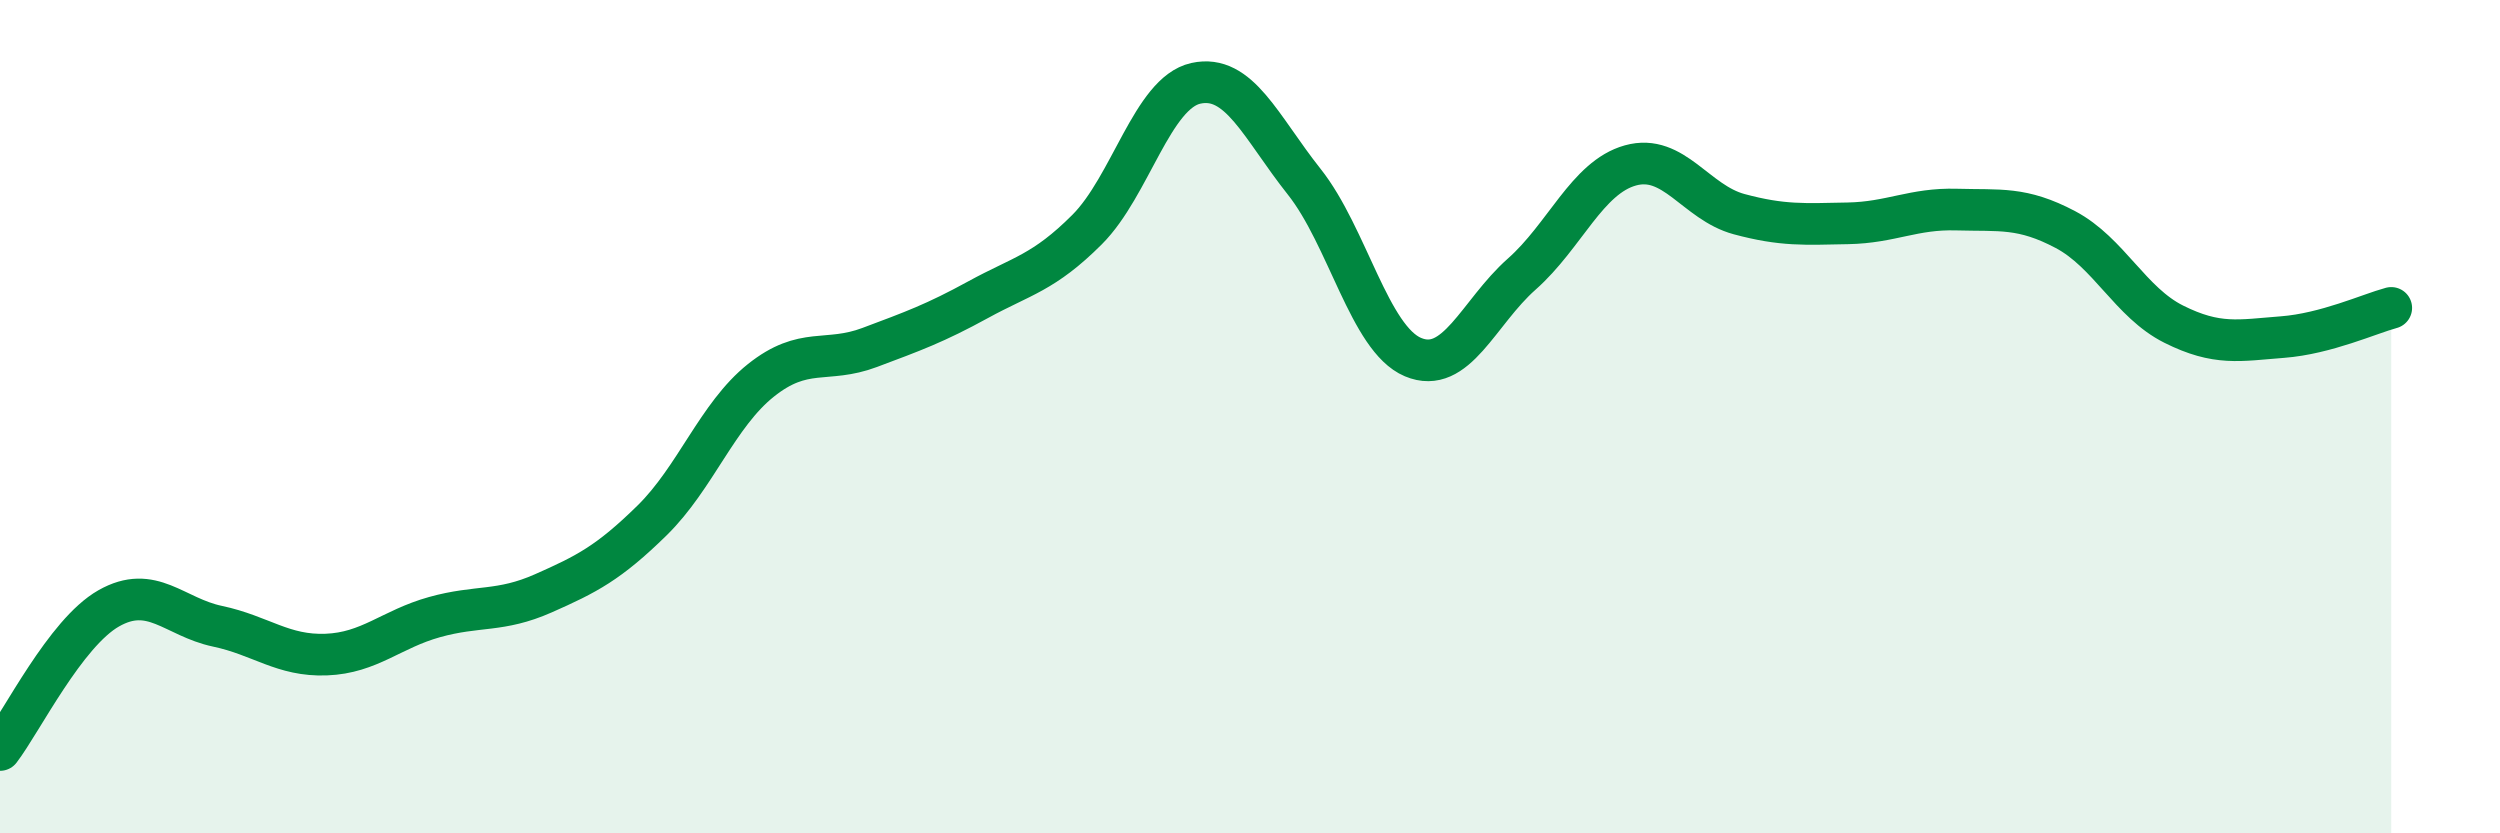 
    <svg width="60" height="20" viewBox="0 0 60 20" xmlns="http://www.w3.org/2000/svg">
      <path
        d="M 0,18 C 0.52,17.32 1.57,15.19 2.61,14.6 C 3.65,14.01 4.18,14.81 5.22,15.03 C 6.26,15.25 6.79,15.75 7.83,15.71 C 8.87,15.67 9.39,15.1 10.43,14.81 C 11.47,14.52 12,14.7 13.04,14.24 C 14.08,13.78 14.61,13.51 15.65,12.49 C 16.69,11.47 17.22,9.96 18.26,9.13 C 19.3,8.3 19.83,8.73 20.87,8.34 C 21.91,7.95 22.44,7.76 23.48,7.19 C 24.52,6.62 25.05,6.55 26.09,5.51 C 27.13,4.47 27.66,2.23 28.7,2 C 29.74,1.77 30.26,3.05 31.3,4.36 C 32.34,5.67 32.87,8.13 33.91,8.57 C 34.95,9.01 35.48,7.5 36.52,6.58 C 37.56,5.66 38.09,4.26 39.13,3.97 C 40.17,3.68 40.7,4.86 41.74,5.14 C 42.78,5.42 43.31,5.38 44.35,5.36 C 45.39,5.34 45.92,5 46.96,5.03 C 48,5.06 48.53,4.96 49.57,5.51 C 50.61,6.06 51.13,7.26 52.17,7.78 C 53.21,8.3 53.74,8.17 54.78,8.09 C 55.82,8.01 56.87,7.53 57.39,7.39L57.39 20L0 20Z"
        fill="#008740"
        opacity="0.1"
        stroke-linecap="round"
        stroke-linejoin="round"
      />
      <path
        d="M 0,18 C 0.52,17.32 1.57,15.19 2.61,14.6 C 3.65,14.01 4.18,14.81 5.22,15.03 C 6.26,15.25 6.79,15.75 7.83,15.71 C 8.87,15.67 9.39,15.1 10.43,14.81 C 11.47,14.52 12,14.7 13.04,14.24 C 14.08,13.78 14.61,13.51 15.65,12.49 C 16.69,11.47 17.22,9.96 18.26,9.13 C 19.3,8.3 19.83,8.73 20.87,8.34 C 21.91,7.95 22.44,7.76 23.48,7.19 C 24.52,6.62 25.05,6.55 26.09,5.51 C 27.13,4.47 27.66,2.23 28.7,2 C 29.74,1.77 30.26,3.05 31.3,4.36 C 32.34,5.67 32.87,8.13 33.91,8.57 C 34.95,9.01 35.48,7.5 36.52,6.58 C 37.56,5.66 38.09,4.26 39.13,3.97 C 40.17,3.68 40.7,4.86 41.74,5.14 C 42.78,5.42 43.31,5.38 44.35,5.36 C 45.39,5.34 45.92,5 46.96,5.03 C 48,5.06 48.53,4.96 49.57,5.51 C 50.61,6.06 51.13,7.26 52.17,7.78 C 53.21,8.3 53.74,8.17 54.78,8.09 C 55.82,8.01 56.87,7.53 57.39,7.39"
        stroke="#008740"
        stroke-width="1"
        fill="none"
        stroke-linecap="round"
        stroke-linejoin="round"
      />
    </svg>
  